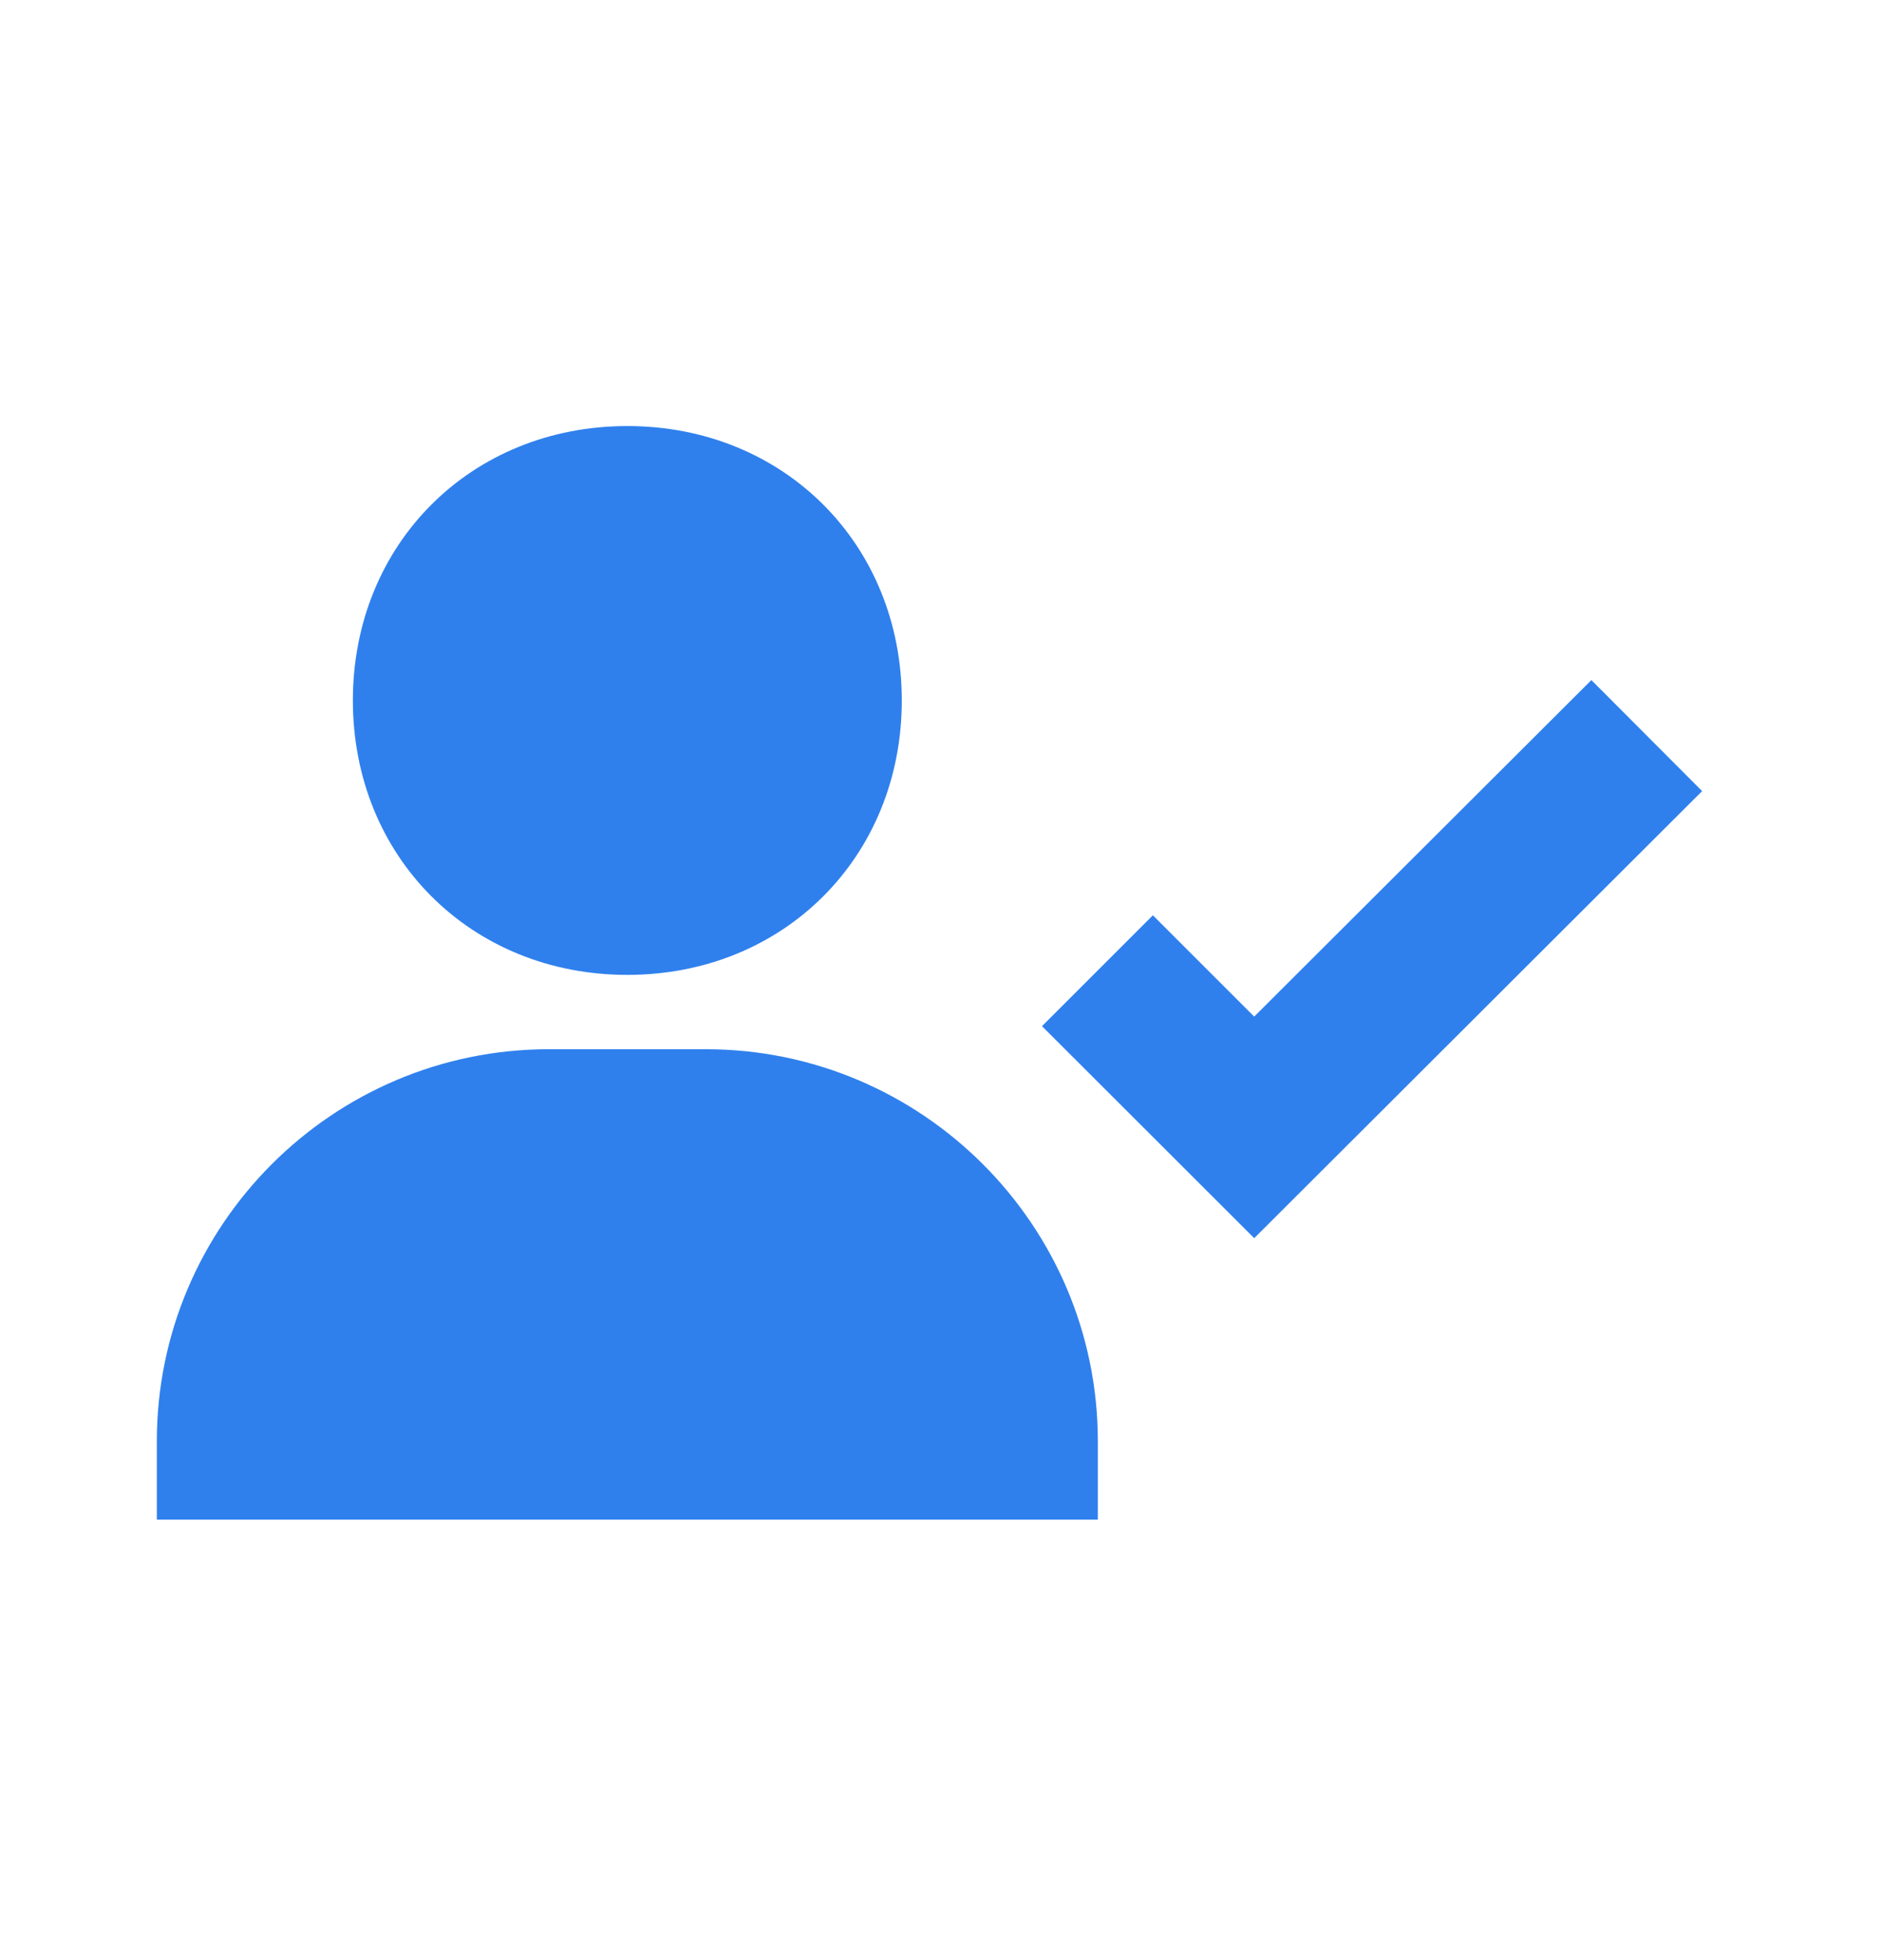 <svg width="24" height="25" viewBox="0 0 24 25" fill="none" xmlns="http://www.w3.org/2000/svg">
<path d="M8 12.434C9.995 12.434 11.5 10.929 11.5 8.934C11.5 6.939 9.995 5.434 8 5.434C6.005 5.434 4.5 6.939 4.5 8.934C4.5 10.929 6.005 12.434 8 12.434ZM9 13.382H7C4.243 13.382 2 15.625 2 18.382V19.382H14V18.382C14 15.625 11.757 13.382 9 13.382ZM20.294 8.674L15.994 12.966L14.702 11.674L13.288 13.088L15.994 15.792L21.706 10.09L20.294 8.674Z" fill="#2F80ED"/>
</svg>
